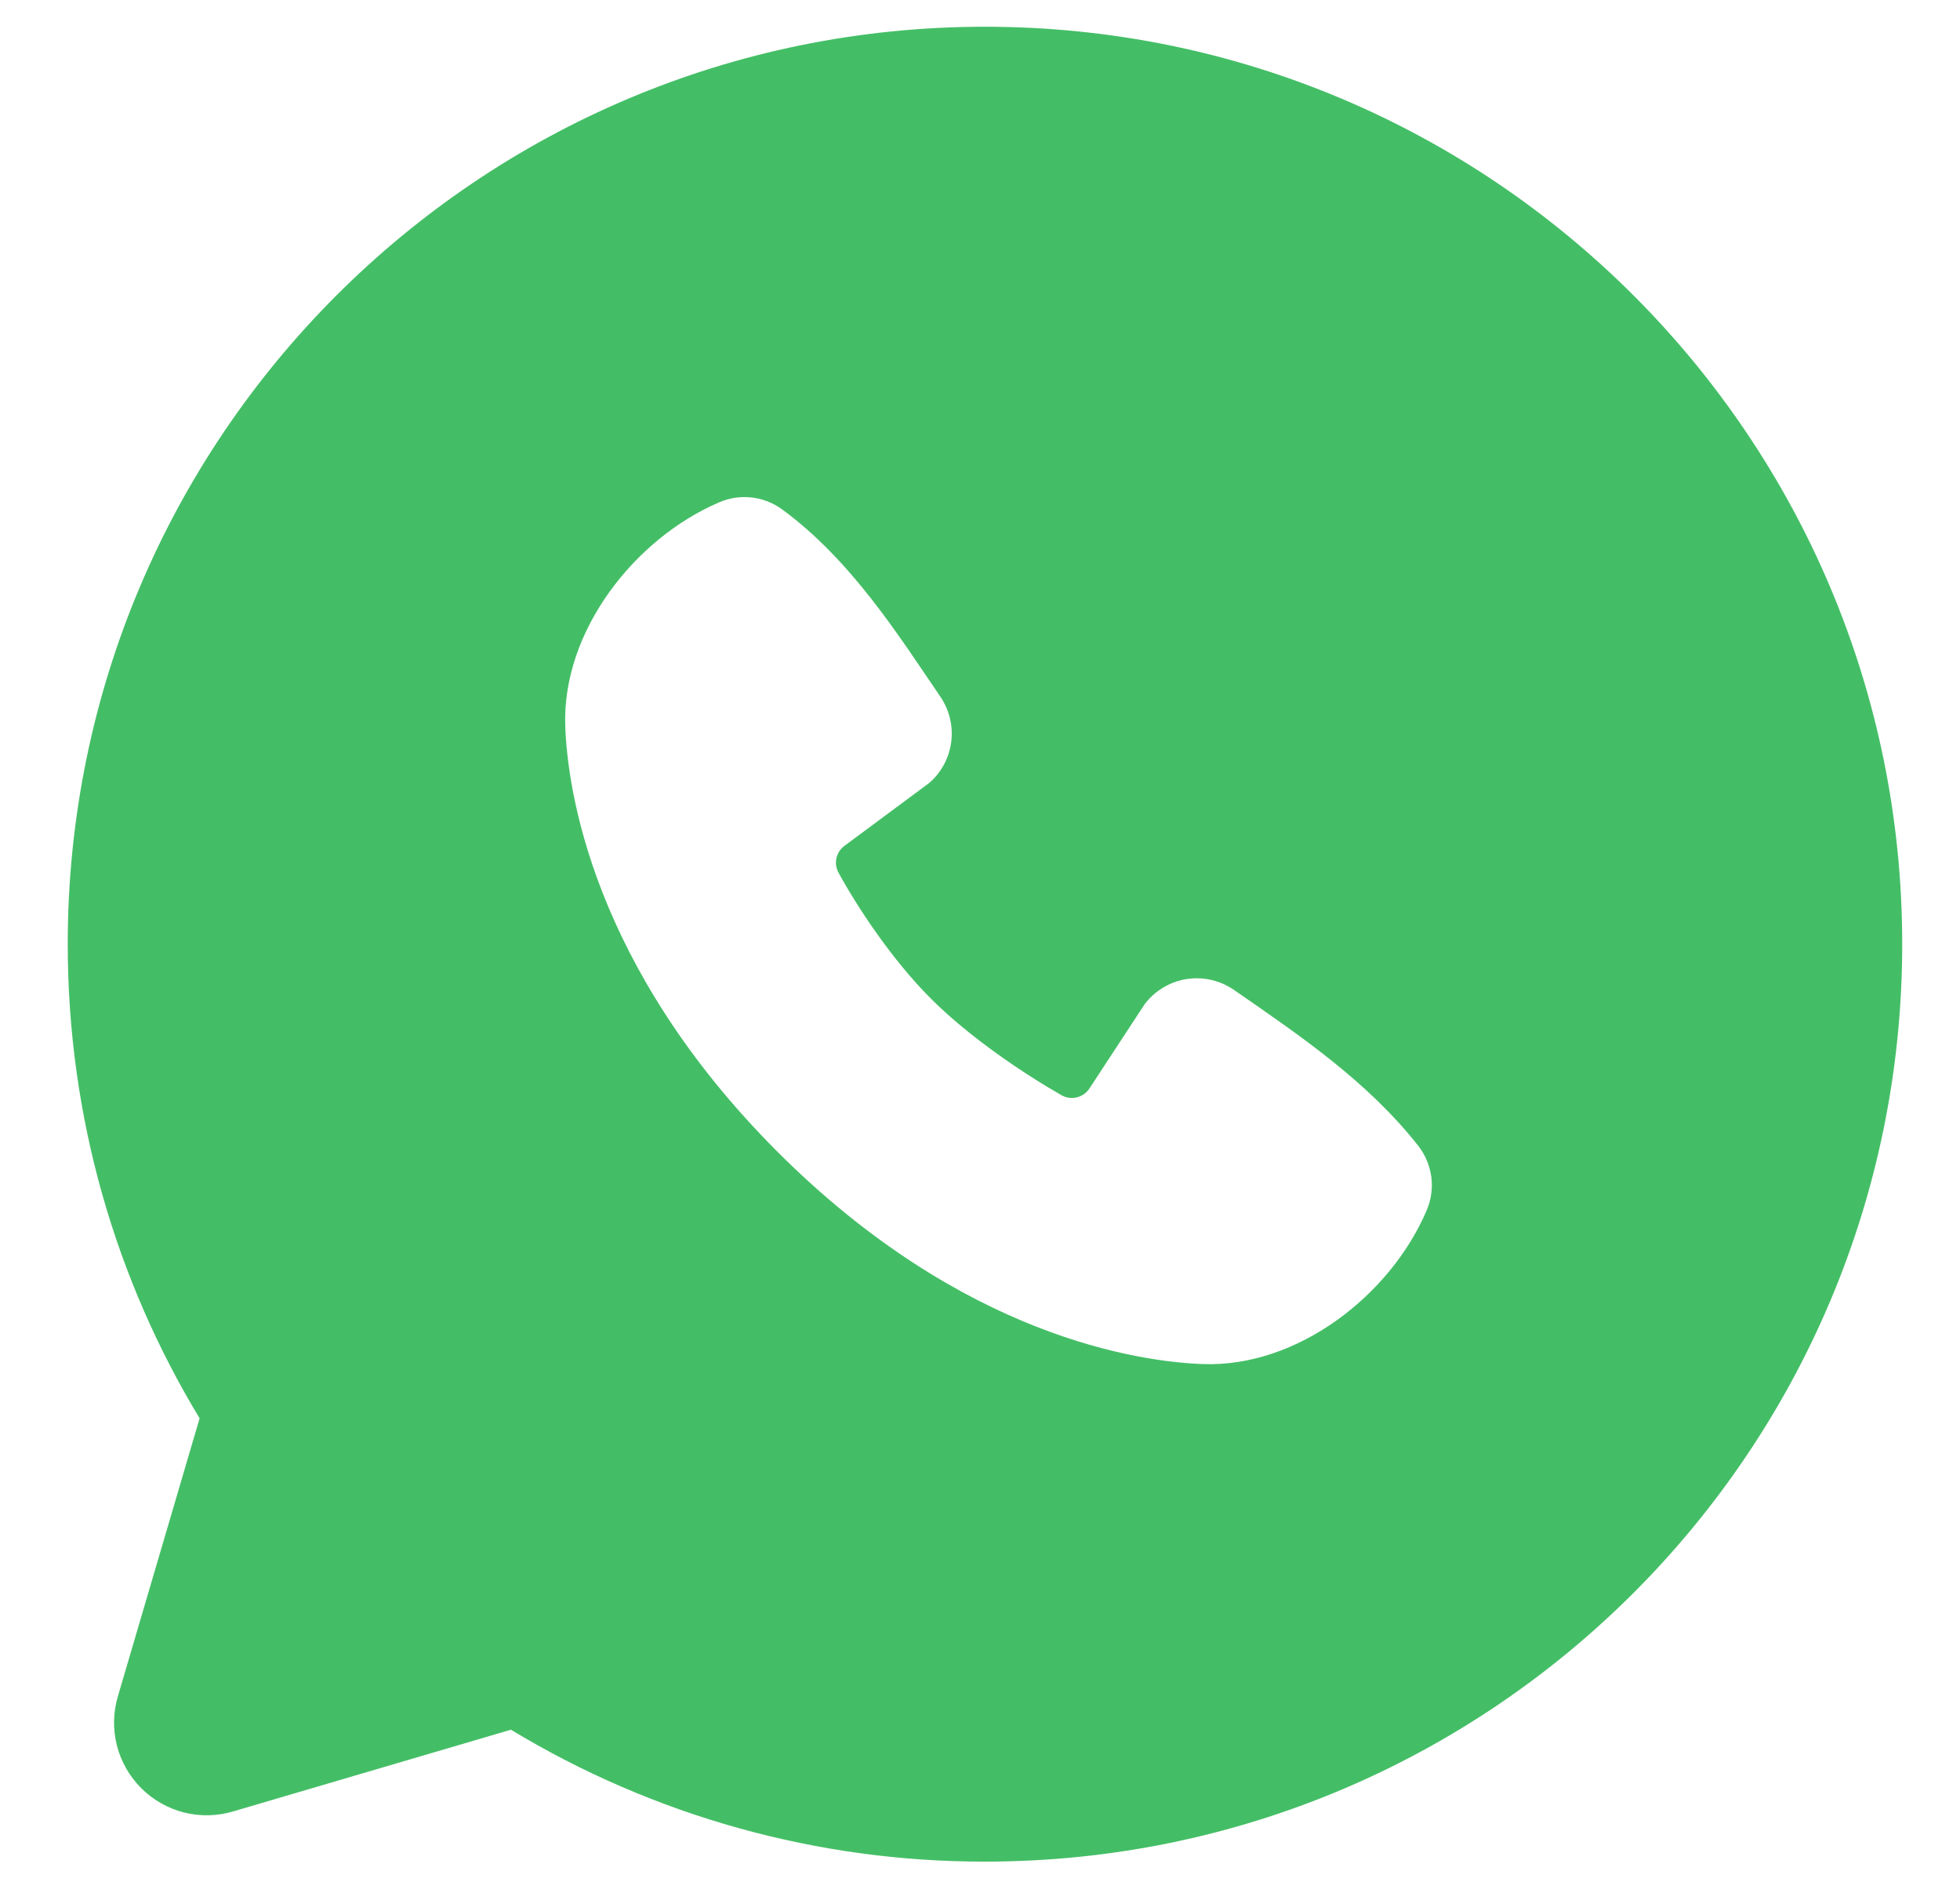 <svg width="25" height="24" viewBox="0 0 25 24" fill="none" xmlns="http://www.w3.org/2000/svg">
<path fill-rule="evenodd" clip-rule="evenodd" d="M12.563 0.341C6.102 0.341 0.864 5.579 0.864 12.04C0.864 14.252 1.478 16.323 2.546 18.087L1.503 21.634C1.443 21.838 1.439 22.054 1.491 22.26C1.544 22.465 1.651 22.653 1.801 22.803C1.951 22.953 2.139 23.06 2.344 23.113C2.55 23.165 2.766 23.161 2.97 23.101L6.517 22.058C8.341 23.161 10.432 23.743 12.563 23.74C19.025 23.74 24.263 18.502 24.263 12.04C24.263 5.579 19.025 0.341 12.563 0.341ZM9.917 14.688C12.284 17.054 14.543 17.366 15.341 17.395C16.554 17.44 17.736 16.513 18.196 15.438C18.254 15.304 18.275 15.157 18.257 15.013C18.238 14.868 18.182 14.731 18.093 14.616C17.451 13.797 16.585 13.208 15.738 12.623C15.561 12.501 15.343 12.452 15.131 12.486C14.919 12.521 14.728 12.636 14.599 12.808L13.897 13.879C13.86 13.936 13.803 13.977 13.736 13.994C13.67 14.01 13.6 14.001 13.54 13.967C13.064 13.695 12.37 13.232 11.872 12.733C11.374 12.235 10.938 11.572 10.694 11.127C10.664 11.07 10.655 11.004 10.669 10.942C10.684 10.879 10.72 10.824 10.772 10.786L11.853 9.984C12.008 9.85 12.107 9.663 12.133 9.461C12.159 9.258 12.109 9.053 11.994 8.884C11.47 8.116 10.859 7.141 9.973 6.494C9.859 6.411 9.725 6.359 9.585 6.344C9.444 6.328 9.302 6.35 9.173 6.406C8.096 6.867 7.165 8.049 7.21 9.264C7.239 10.062 7.551 12.321 9.917 14.688Z" fill="#44BE66"/>
</svg>
